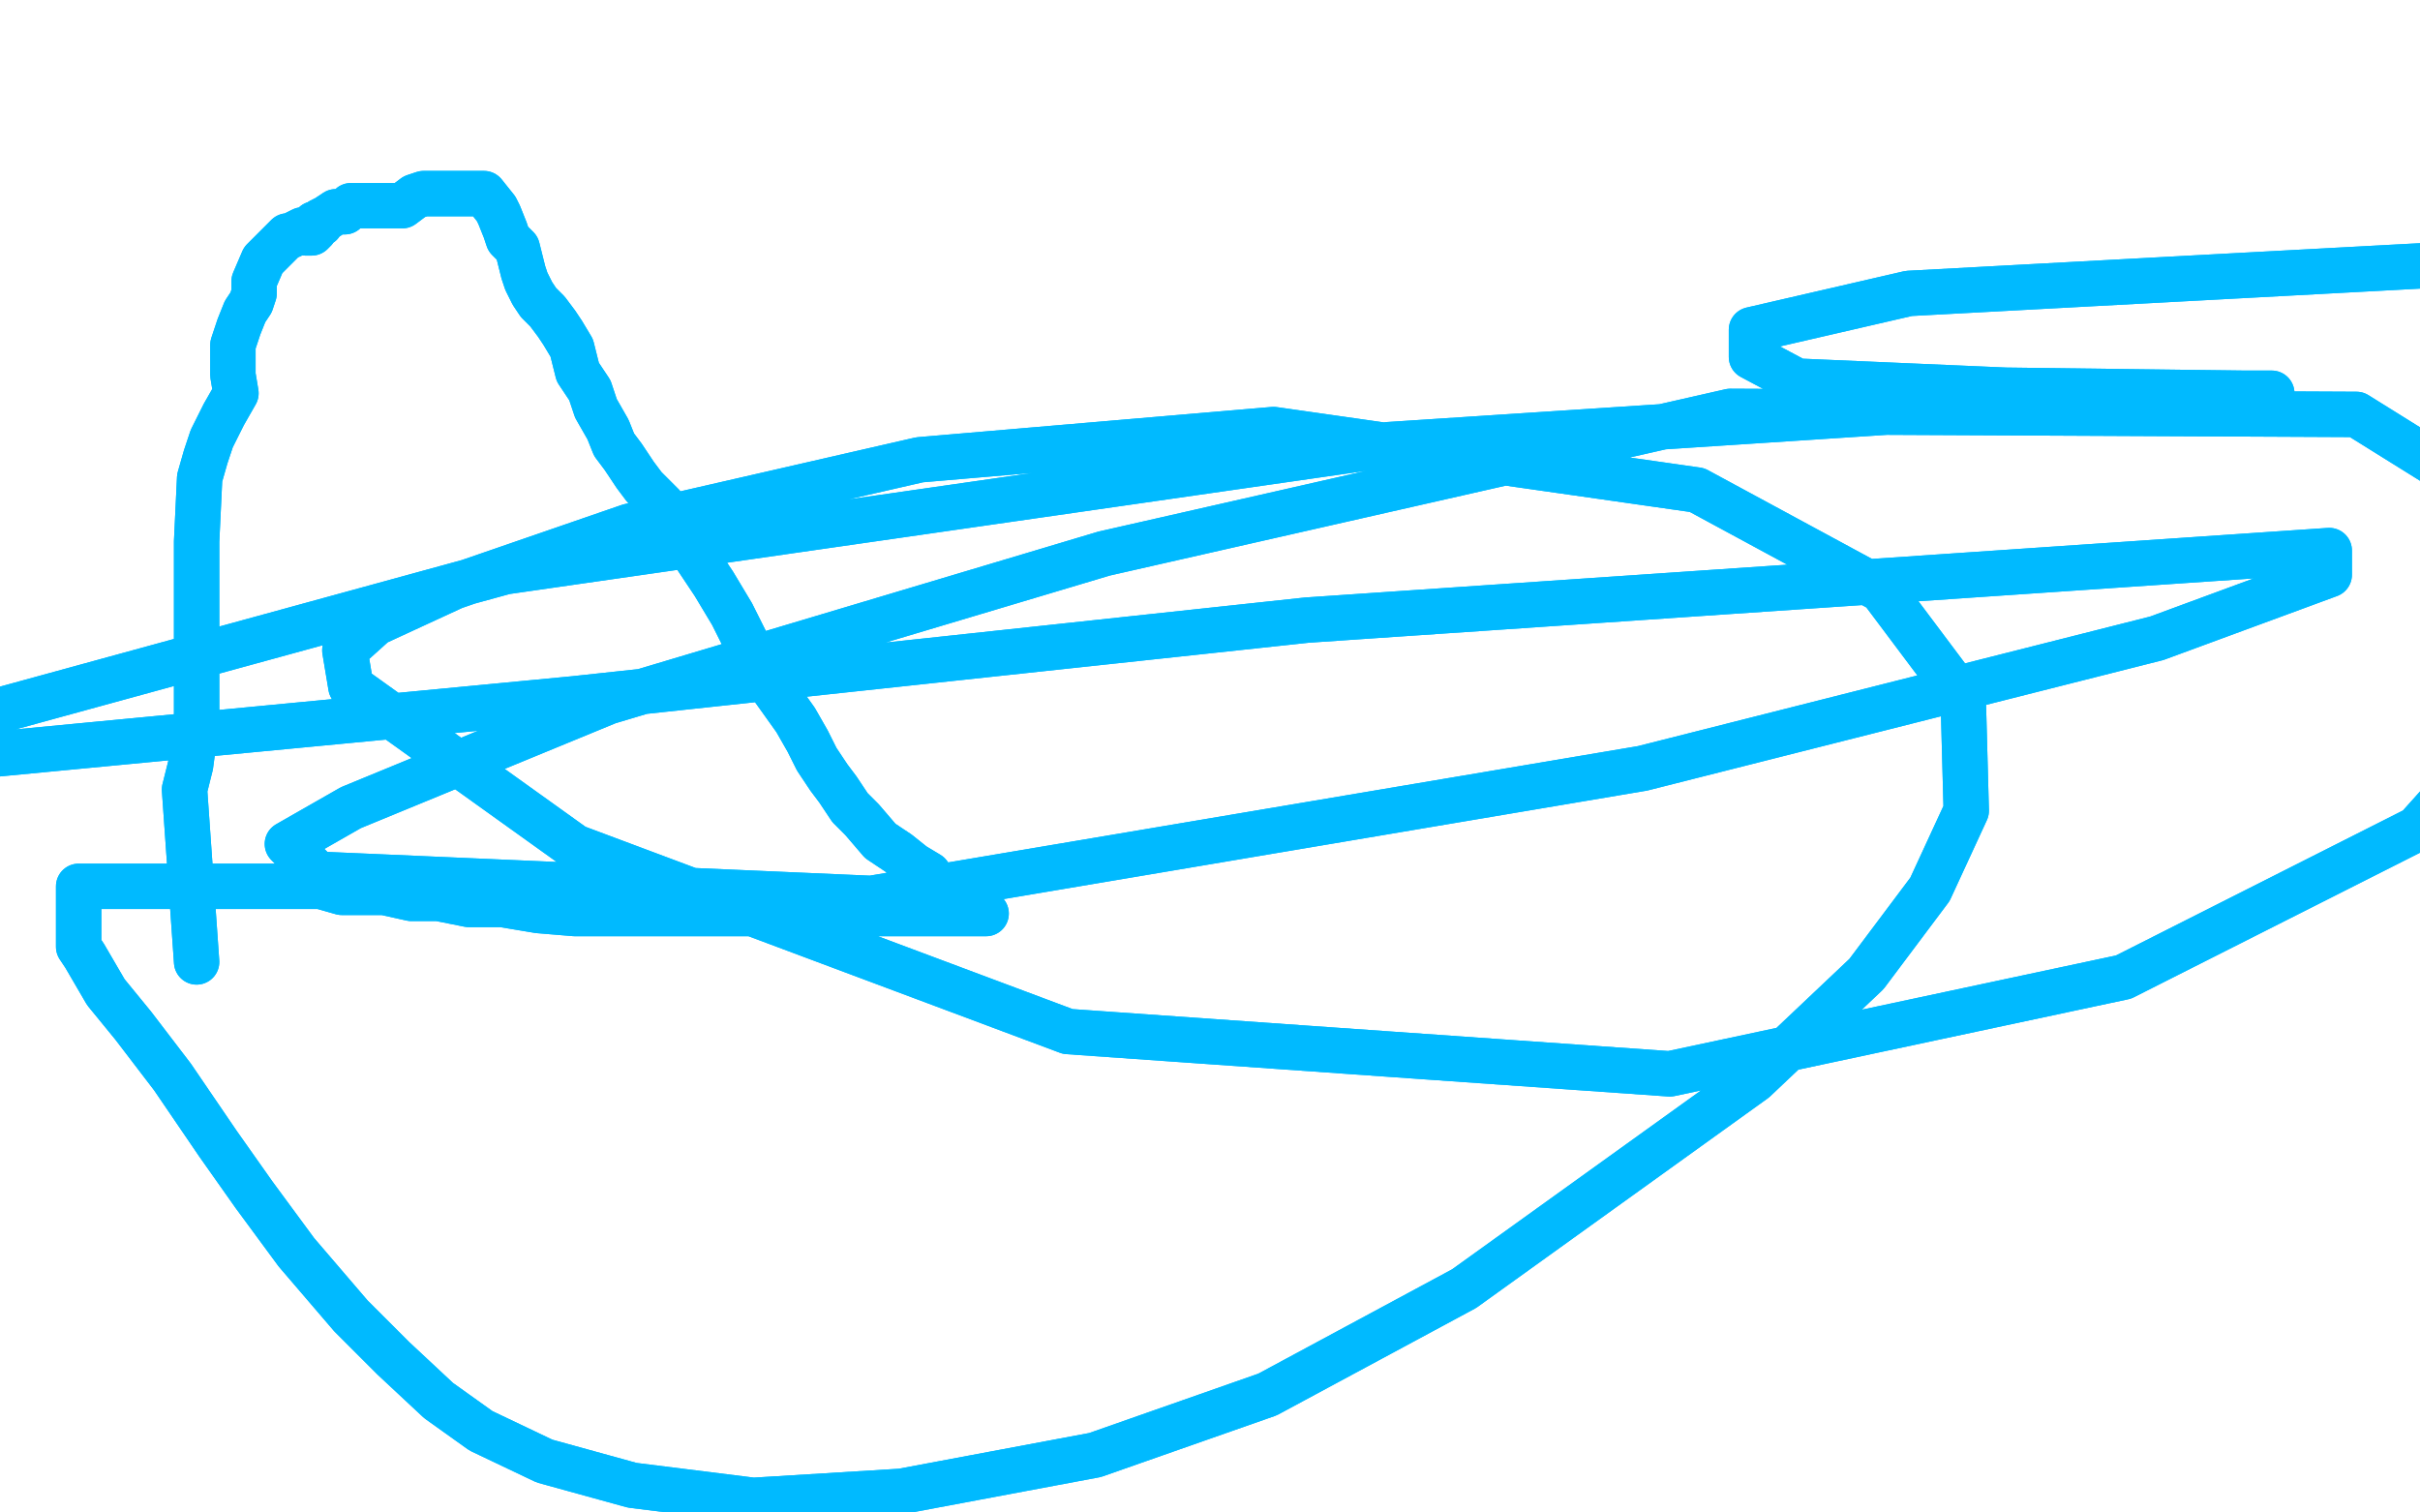 <?xml version="1.0" standalone="no"?>
<!DOCTYPE svg PUBLIC "-//W3C//DTD SVG 1.1//EN"
"http://www.w3.org/Graphics/SVG/1.1/DTD/svg11.dtd">

<svg width="800" height="500" version="1.1" xmlns="http://www.w3.org/2000/svg" xmlns:xlink="http://www.w3.org/1999/xlink" style="stroke-antialiasing: false"><desc>This SVG has been created on https://colorillo.com/</desc><rect x='0' y='0' width='800' height='500' style='fill: rgb(255,255,255); stroke-width:0' /><polyline points="65,318 61,261 61,261 63,253 63,253 65,238 65,238 65,222 65,222 65,212 65,212 65,201 65,201 65,191 65,191 65,179 66,158 68,151 70,145 74,137 78,130 77,124 77,121 77,117 77,114 79,108 81,103 83,100 84,97 84,93 87,86 90,83 95,78 96,78 100,76 101,77 103,77 104,76 104,74 106,74 106,73 108,72 111,70 114,70 116,68 119,68 123,68 126,68 130,68 133,68 137,65 140,64 144,64 147,64 151,64 152,64 153,64 153,64 155,64 157,64 158,64 160,64 160,64 164,69 165,71 165,71 167,76 168,79 171,82 172,86 173,90 174,93 176,97 178,100 181,103 184,107 186,110 189,115 190,119 191,123 193,126 195,129 197,135 201,142 203,147 206,151 210,157 213,161 216,164 219,167 221,171 225,178 228,181 232,187 236,193 239,198 242,203 246,211 249,217 253,224 258,231 263,238 267,245 270,251 274,257 277,261 281,267 285,271 291,278 297,282 302,286 307,289 310,293 314,296 317,299 320,302 324,302 326,302 324,302 320,302 314,302 304,302 294,302 283,302 270,302 255,302 246,302 235,302 225,302 219,302 212,302 205,302 198,302 190,302 178,301 166,299 155,299 145,297 136,297 127,295 120,295 113,295 106,293 99,293 92,293 85,293 78,293 72,293 65,293 58,293 55,293 51,293 48,293 45,293 41,293 38,293 34,293 31,293 27,293 26,293 26,295 26,298 26,300 26,302 26,303 26,304 26,305 26,306 26,306 26,307 26,309 26,313 28,316 35,328 44,339 57,356 72,378 84,395 98,414 116,435 130,449 145,463 159,473 180,483 209,491 249,496 298,493 362,481 419,461 484,426 580,357 617,322 638,294 650,268 649,231 622,195 561,162 421,142 304,152 208,174 150,194 124,206 114,215 116,227 190,280 353,341 552,355 702,323 799,274 842,226 848,180 779,137 572,136 365,183 201,232 116,267 95,279 105,289 288,297 543,254 713,211 770,190 770,182 432,205 190,231 -9,250 -38,250 -41,246 167,189 459,147 658,134 738,131 751,130 742,130 663,129 594,126 579,118 579,109 631,97 854,85 912,82 925,82 926,83 932,94 955,180" style="fill: none; stroke: #00baff; stroke-width: 15; stroke-linejoin: round; stroke-linecap: round; stroke-antialiasing: false; stroke-antialias: 0; opacity: 1.0"/>
<polyline points="65,318 61,261 61,261 63,253 63,253 65,238 65,238 65,222 65,222 65,212 65,212 65,201 65,201 65,191 65,179 66,158 68,151 70,145 74,137 78,130 77,124 77,121 77,117 77,114 79,108 81,103 83,100 84,97 84,93 87,86 90,83 95,78 96,78 100,76 101,77 103,77 104,76 104,74 106,74 106,73 108,72 111,70 114,70 116,68 119,68 123,68 126,68 130,68 133,68 137,65 140,64 144,64 147,64 151,64 152,64 153,64 153,64 155,64 157,64 158,64 160,64 160,64 164,69 165,71 165,71 167,76 168,79 171,82 172,86 173,90 174,93 176,97 178,100 181,103 184,107 186,110 189,115 190,119 191,123 193,126 195,129 197,135 201,142 203,147 206,151 210,157 213,161 216,164 219,167 221,171 225,178 228,181 232,187 236,193 239,198 242,203 246,211 249,217 253,224 258,231 263,238 267,245 270,251 274,257 277,261 281,267 285,271 291,278 297,282 302,286 307,289 310,293 314,296 317,299 320,302 324,302 326,302 324,302 320,302 314,302 304,302 294,302 283,302 270,302 255,302 246,302 235,302 225,302 219,302 212,302 205,302 198,302 190,302 178,301 166,299 155,299 145,297 136,297 127,295 120,295 113,295 106,293 99,293 92,293 85,293 78,293 72,293 65,293 58,293 55,293 51,293 48,293 45,293 41,293 38,293 34,293 31,293 27,293 26,293 26,295 26,298 26,300 26,302 26,303 26,304 26,305 26,306 26,306 26,307 26,309 26,313 28,316 35,328 44,339 57,356 72,378 84,395 98,414 116,435 130,449 145,463 159,473 180,483 209,491 249,496 298,493 362,481 419,461 484,426 580,357 617,322 638,294 650,268 649,231 622,195 561,162 421,142 304,152 208,174 150,194 124,206 114,215 116,227 190,280 353,341 552,355 702,323 799,274 842,226 848,180 779,137 572,136 365,183 201,232 116,267 95,279 105,289 288,297 543,254 713,211 770,190 770,182 432,205 190,231 -9,250 -38,250 -41,246 167,189 459,147 658,134 738,131 751,130 742,130 663,129 594,126 579,118 579,109 631,97 854,85 912,82 925,82 926,83 932,94 955,180 960,258 969,272 1028,285 1063,289" style="fill: none; stroke: #00baff; stroke-width: 15; stroke-linejoin: round; stroke-linecap: round; stroke-antialiasing: false; stroke-antialias: 0; opacity: 1.0"/>
</svg>

